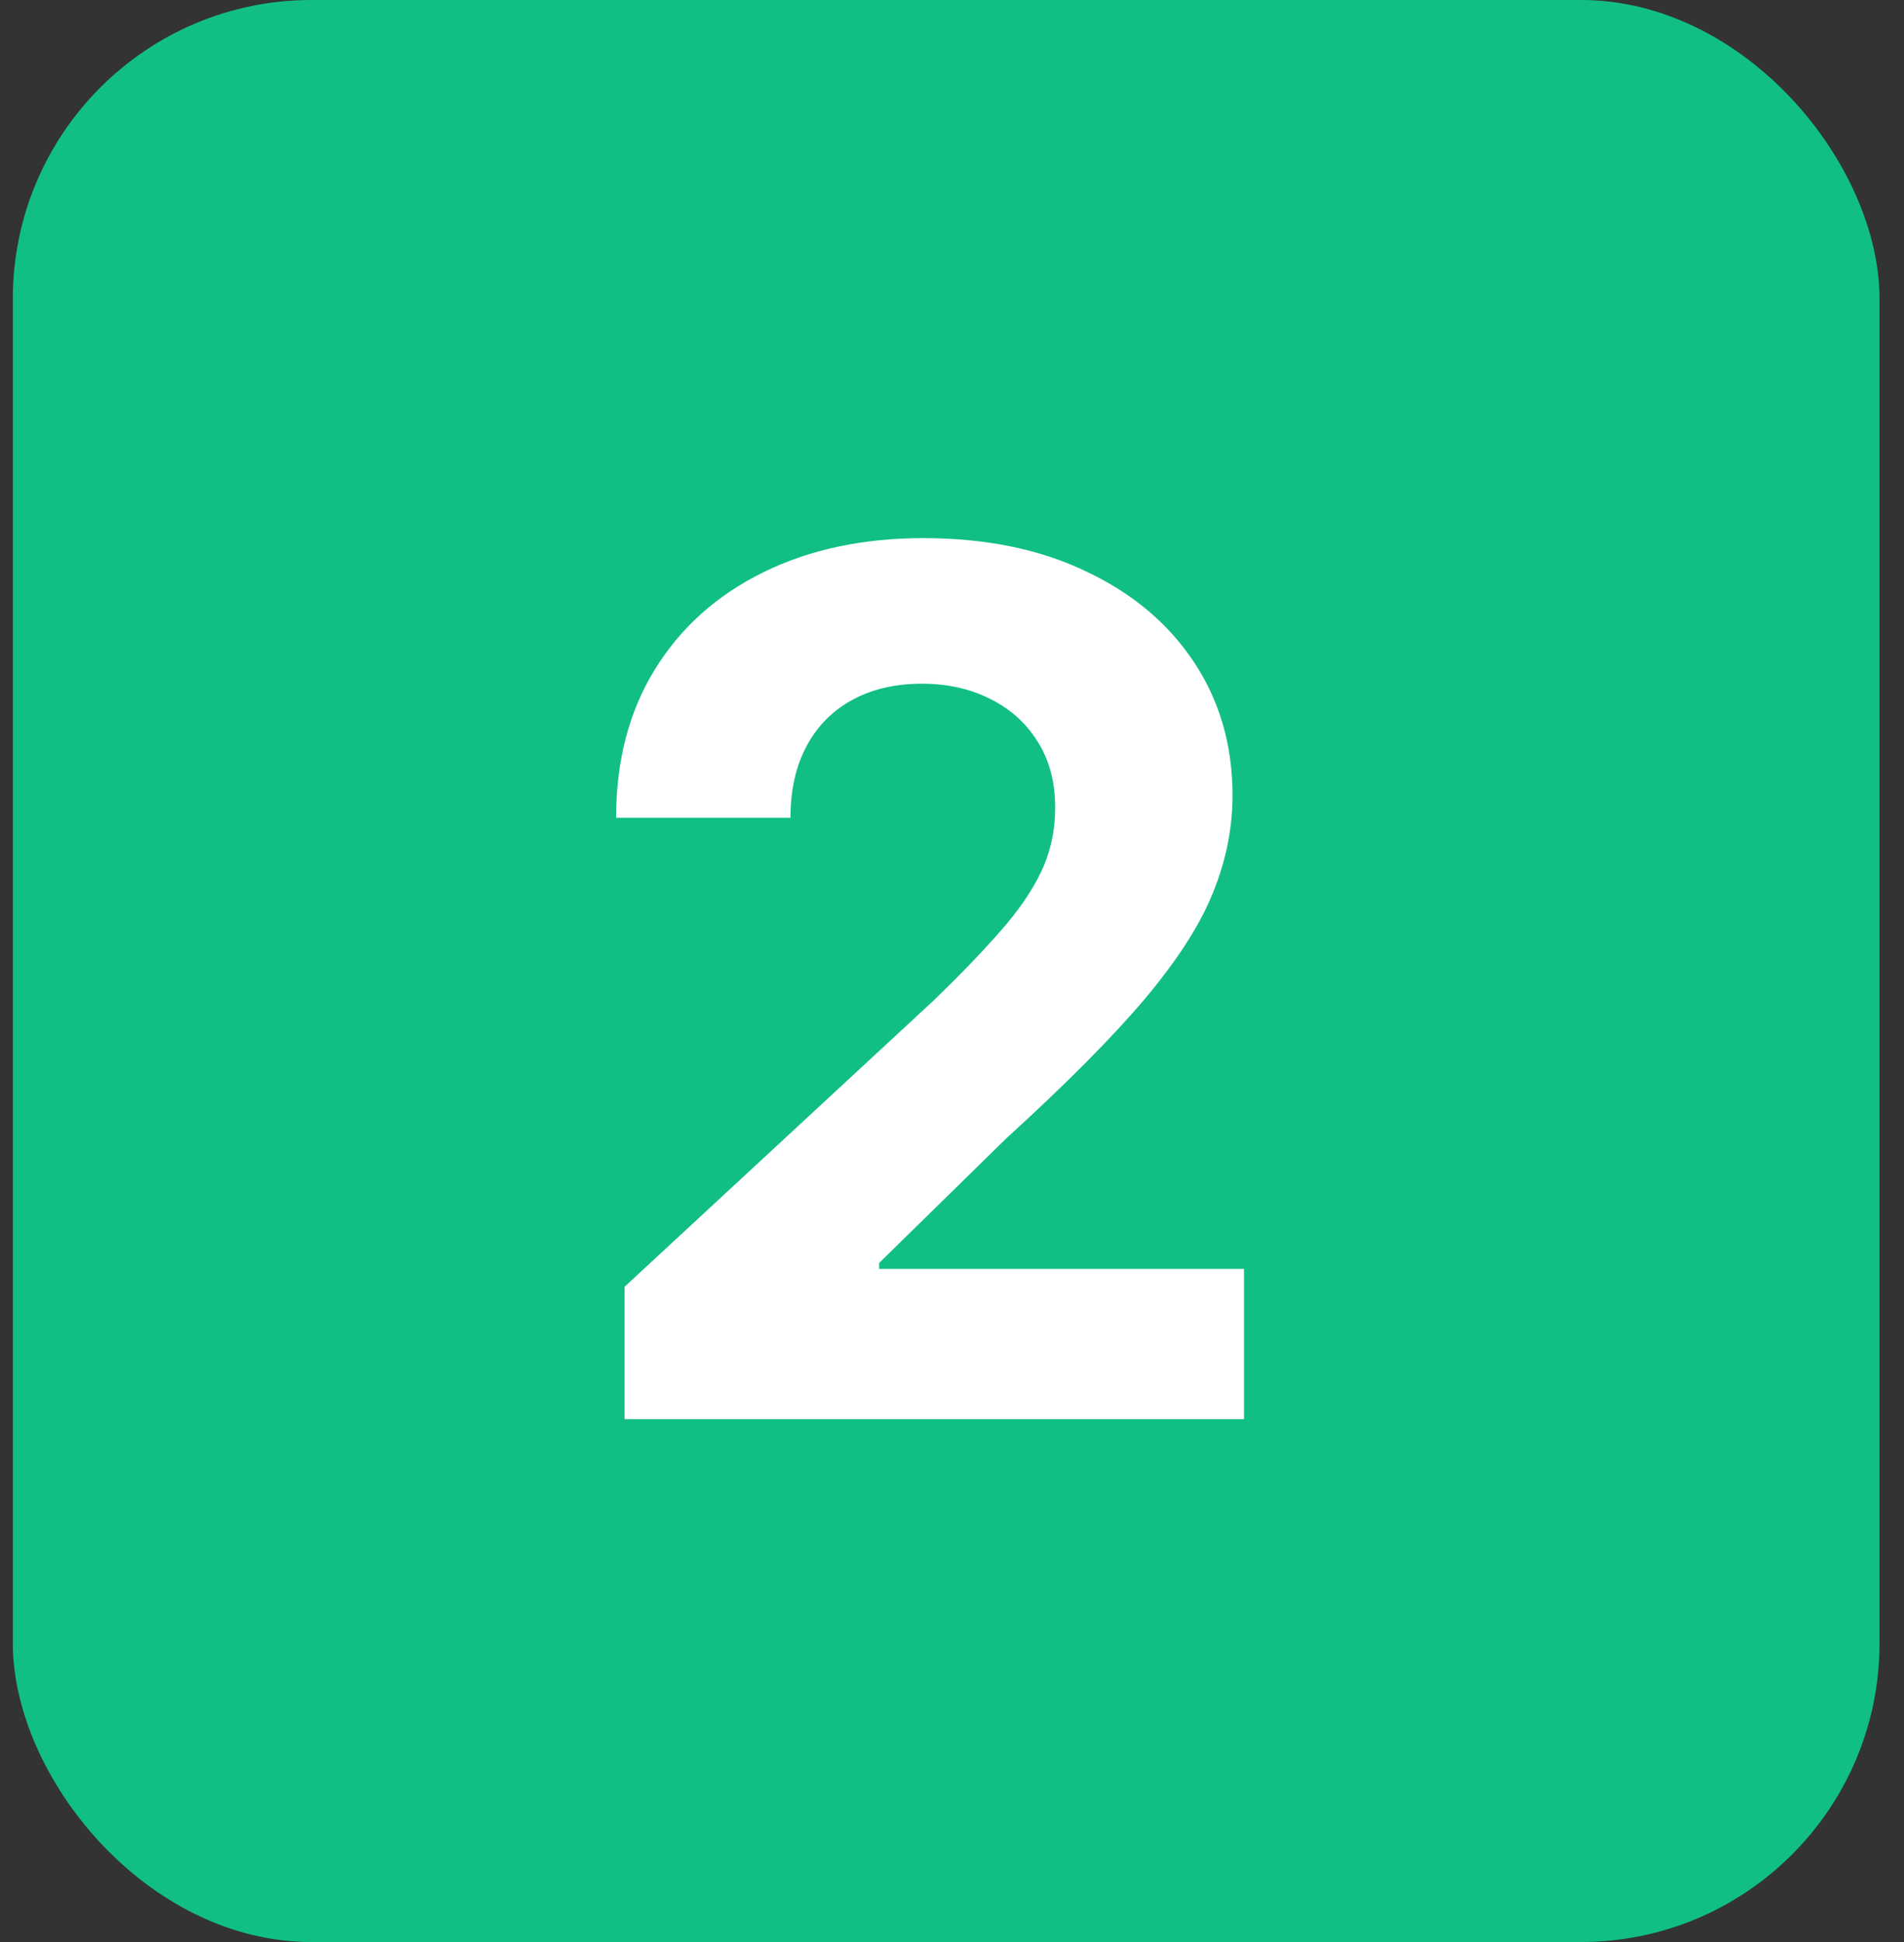 <svg xmlns="http://www.w3.org/2000/svg" width="51" height="52" viewBox="0 0 51 52" fill="none"><rect x="0" y="0" width="51" height="52" fill="#333333" stroke="none"/><rect x="0.344" width="50" height="52" rx="8" fill="#11BF85"></rect><path d="M16.73 38V34.455L25.014 26.784C25.719 26.102 26.31 25.489 26.787 24.943C27.272 24.398 27.639 23.864 27.889 23.341C28.139 22.811 28.264 22.239 28.264 21.625C28.264 20.943 28.109 20.356 27.798 19.864C27.488 19.364 27.063 18.981 26.526 18.716C25.988 18.443 25.378 18.307 24.696 18.307C23.984 18.307 23.363 18.451 22.832 18.739C22.302 19.026 21.893 19.439 21.605 19.977C21.317 20.515 21.173 21.155 21.173 21.898H16.503C16.503 20.375 16.848 19.053 17.537 17.932C18.226 16.811 19.192 15.943 20.435 15.329C21.677 14.716 23.109 14.409 24.73 14.409C26.397 14.409 27.848 14.704 29.082 15.296C30.325 15.879 31.291 16.689 31.98 17.727C32.669 18.765 33.014 19.954 33.014 21.296C33.014 22.174 32.84 23.042 32.492 23.898C32.151 24.754 31.541 25.704 30.662 26.75C29.783 27.788 28.544 29.034 26.946 30.489L23.548 33.818V33.977H33.321V38H16.73Z" fill="white"></path></svg>